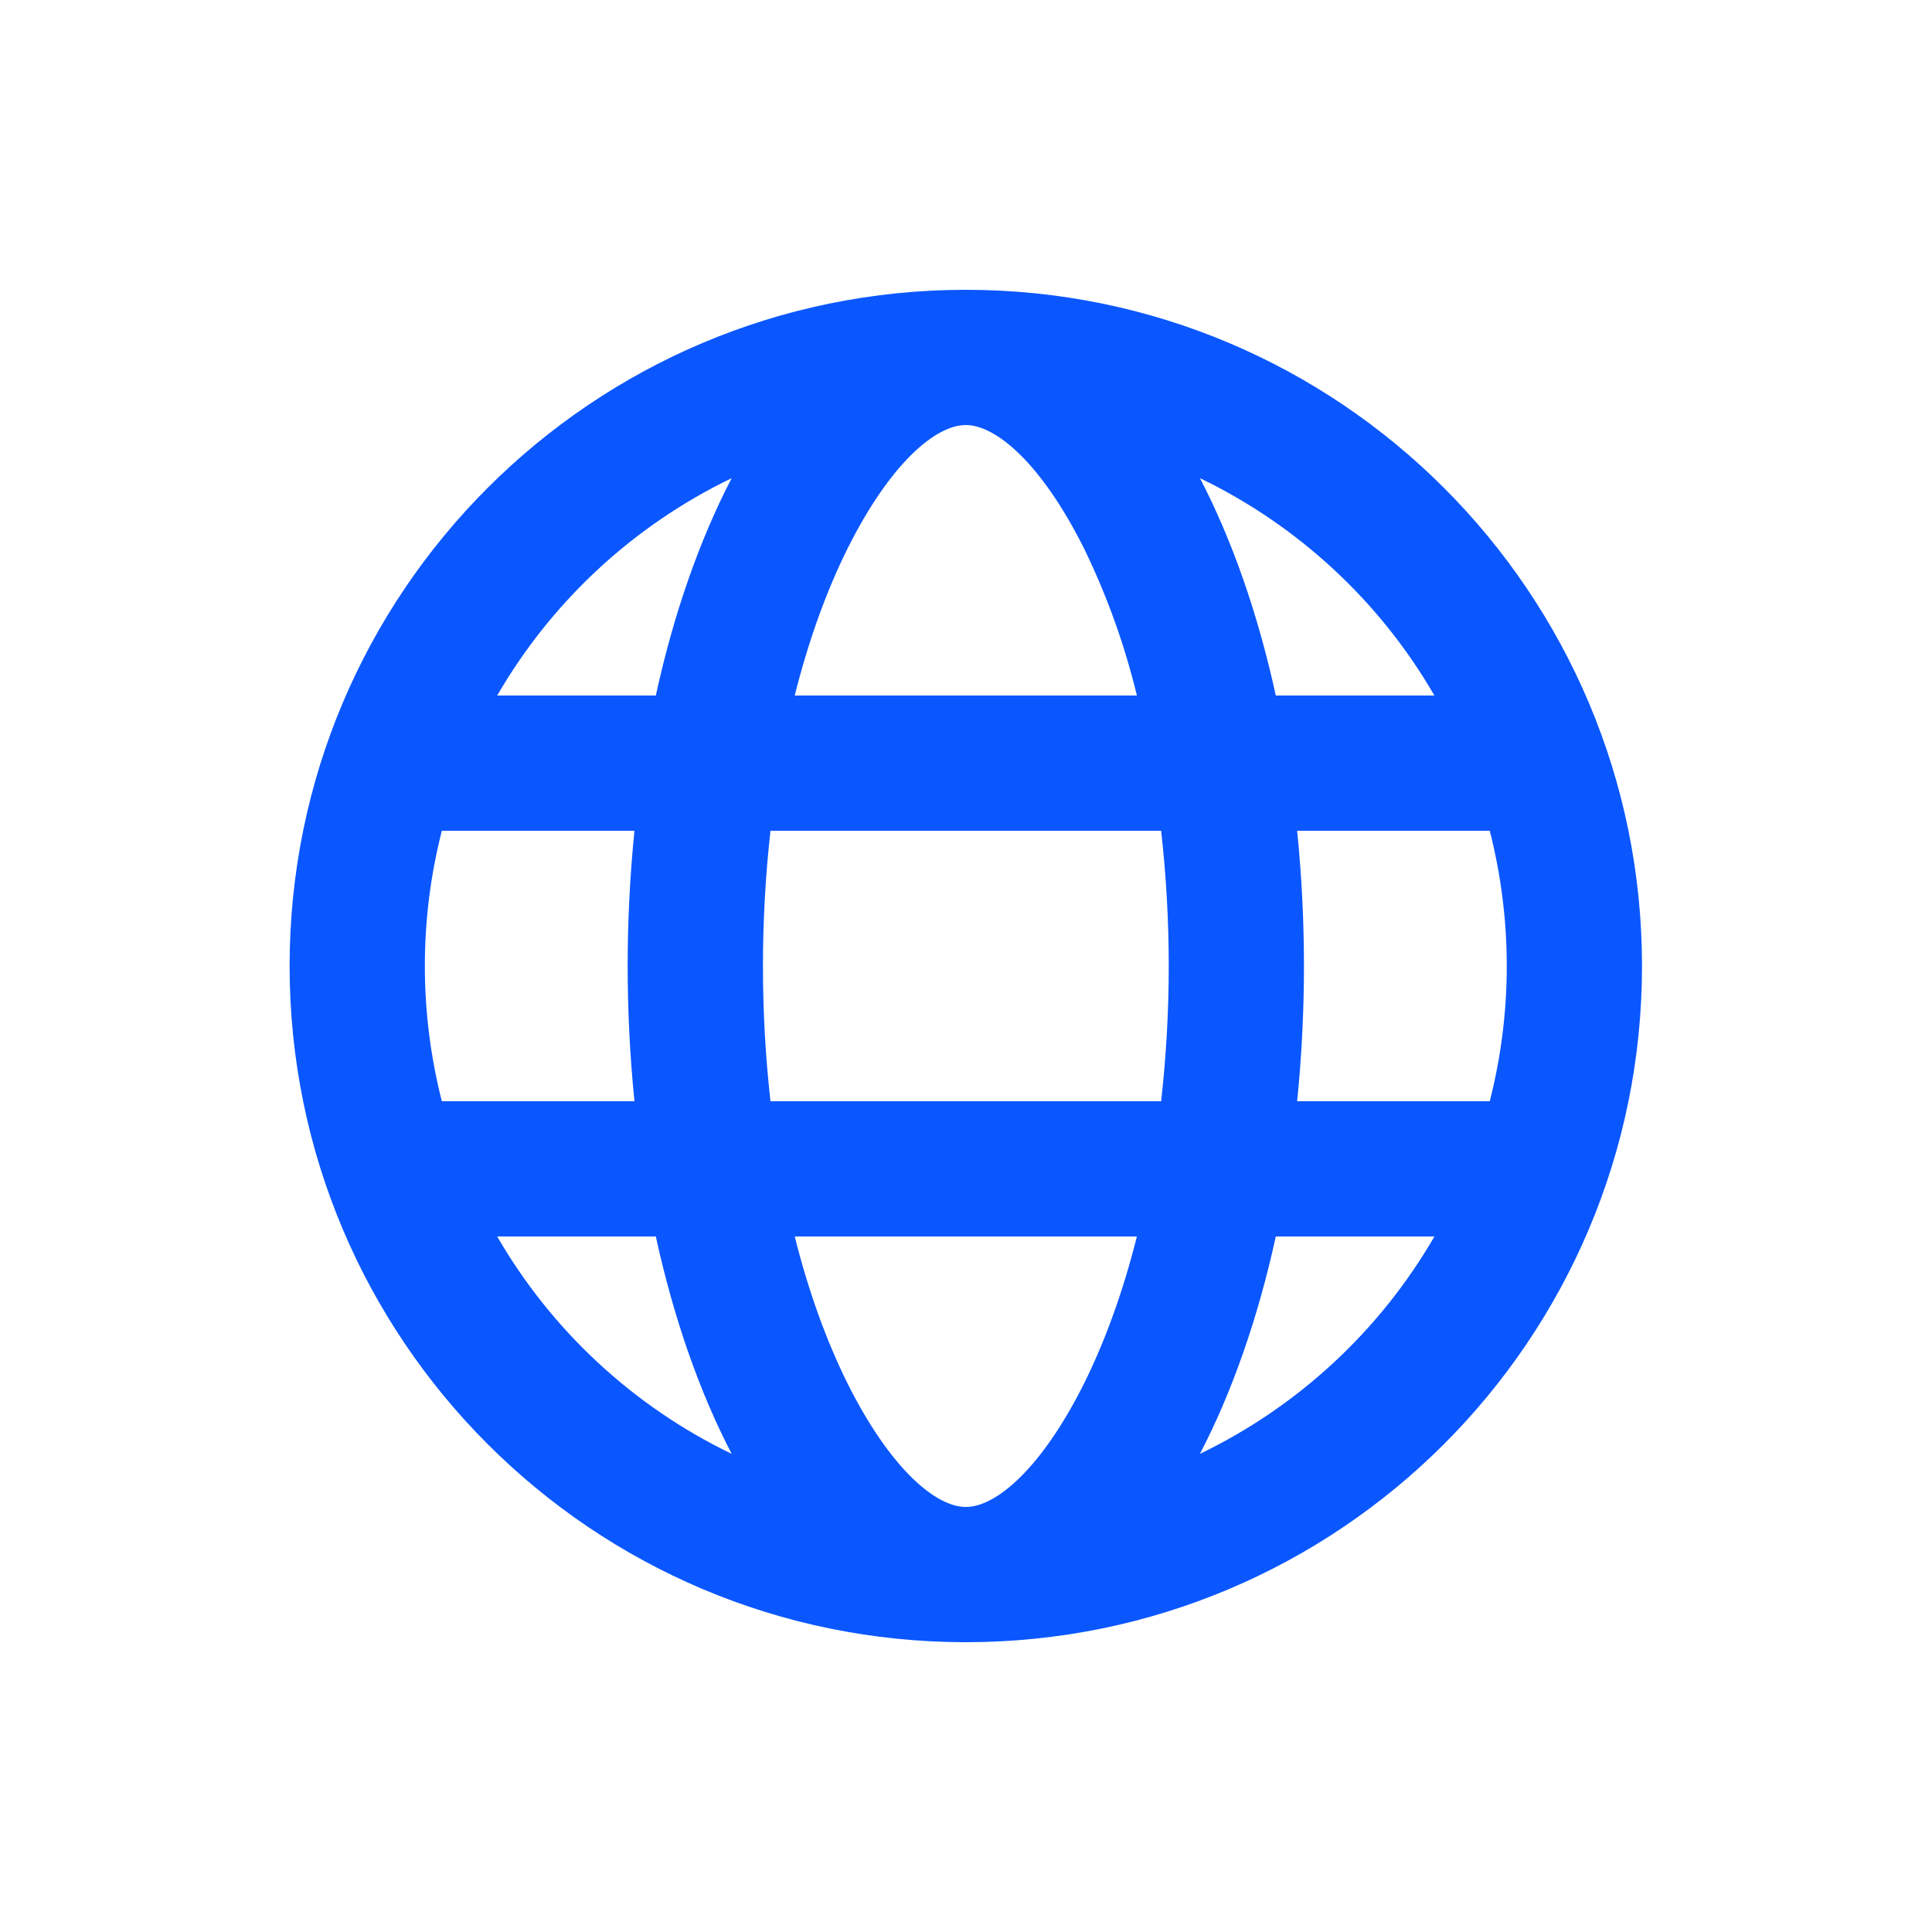 <svg width="20" height="20" viewBox="0 0 20 20" fill="none"  aria-label="earth" xmlns="http://www.w3.org/2000/svg">
<rect width="20" height="20" fill="white"/>
<path d="M4.574 8.6C4.457 9.057 4.398 9.528 4.398 10C4.398 10.483 4.46 10.952 4.574 11.4H6.568C6.474 10.469 6.474 9.531 6.568 8.6H4.574ZM5.147 7.2H6.789C6.975 6.348 7.244 5.585 7.574 4.95C6.558 5.44 5.712 6.224 5.147 7.2ZM15.422 8.6H13.428C13.522 9.531 13.522 10.469 13.428 11.4H15.422C15.536 10.952 15.598 10.483 15.598 10C15.598 9.517 15.536 9.048 15.422 8.6ZM14.849 7.2C14.284 6.224 13.438 5.44 12.422 4.95C12.752 5.585 13.021 6.348 13.207 7.2H14.849ZM7.976 8.6C7.924 9.065 7.898 9.532 7.898 10C7.898 10.479 7.925 10.948 7.976 11.4H12.02C12.125 10.47 12.125 9.53 12.02 8.6H7.976ZM8.227 7.2H11.769C11.642 6.674 11.458 6.163 11.221 5.676C10.781 4.797 10.311 4.4 9.998 4.4C9.684 4.4 9.215 4.797 8.775 5.676C8.555 6.118 8.369 6.633 8.227 7.2ZM5.147 12.8C5.712 13.776 6.558 14.56 7.574 15.05C7.244 14.415 6.975 13.652 6.789 12.8H5.147ZM14.849 12.8H13.207C13.021 13.652 12.752 14.415 12.422 15.05C13.438 14.56 14.284 13.776 14.849 12.8ZM8.227 12.8C8.369 13.367 8.555 13.881 8.775 14.324C9.215 15.202 9.685 15.6 9.998 15.6C10.312 15.6 10.781 15.202 11.221 14.324C11.441 13.881 11.627 13.367 11.769 12.8H8.227ZM9.998 17C6.132 17 2.998 13.866 2.998 10C2.998 6.134 6.132 3 9.998 3C13.864 3 16.998 6.134 16.998 10C16.998 13.866 13.864 17 9.998 17Z" fill="#0B57FF"/>
</svg>
